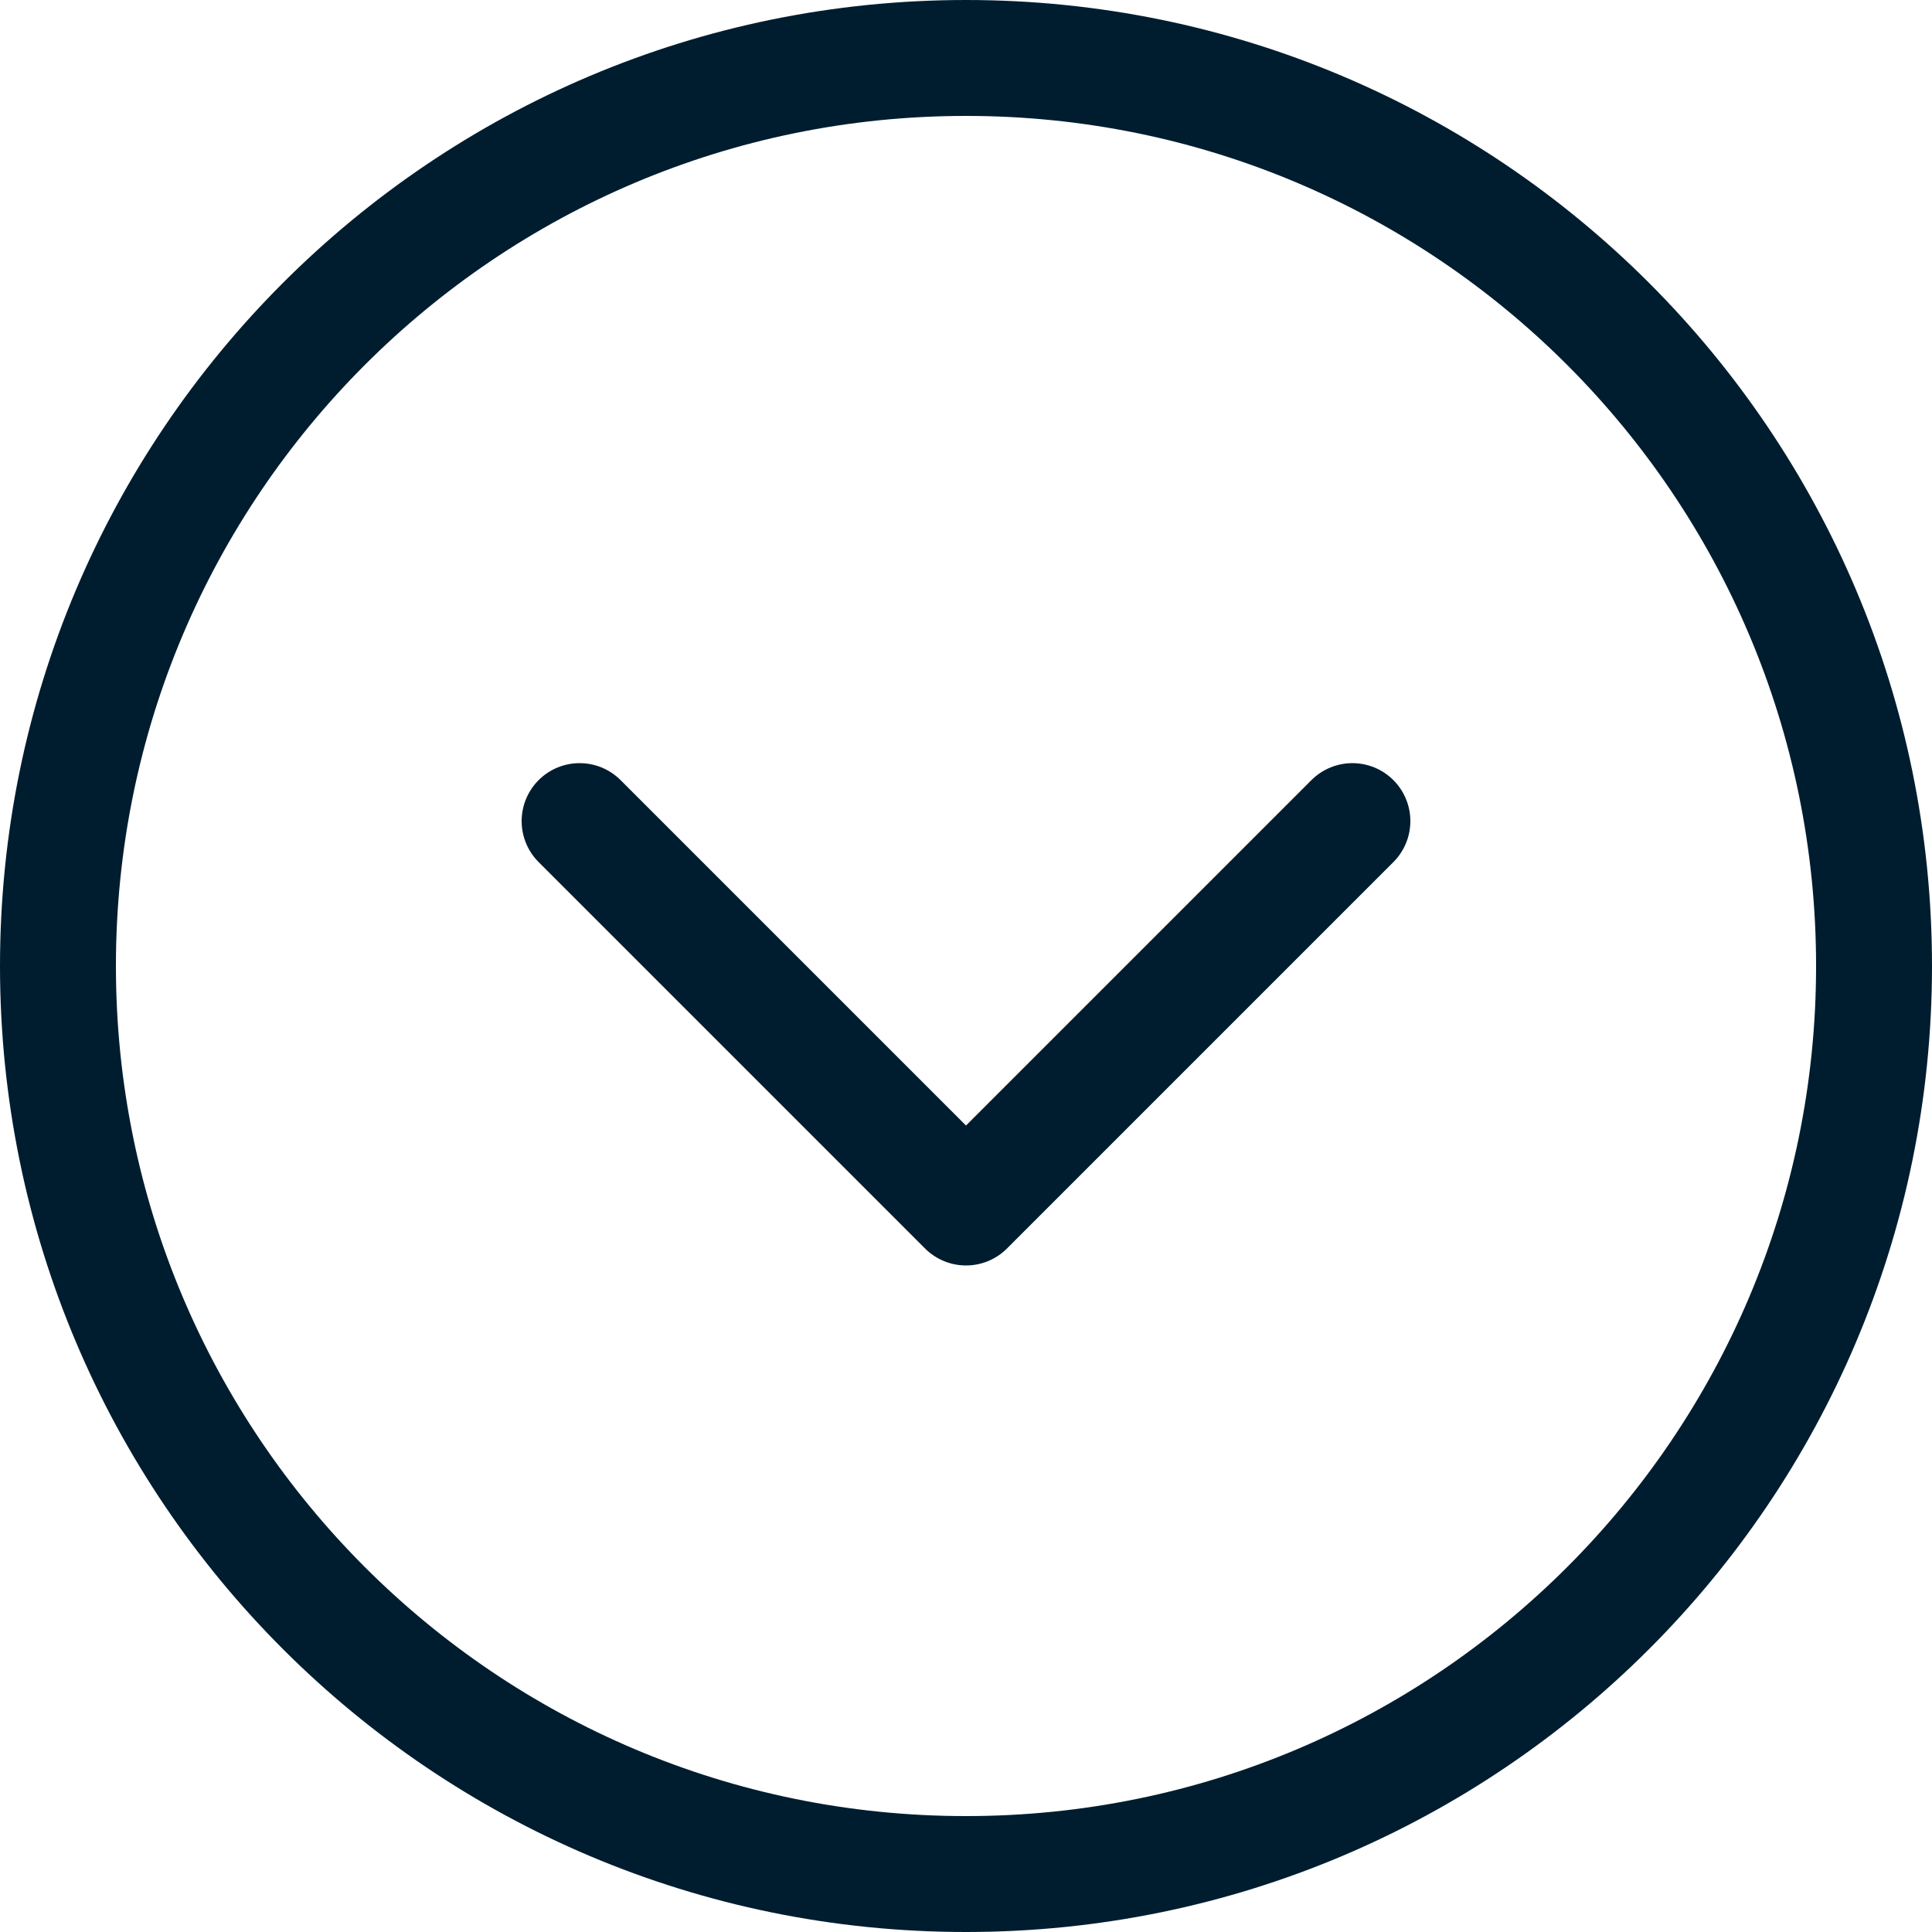 <svg width="25" height="25" viewBox="0 0 25 25" fill="none" xmlns="http://www.w3.org/2000/svg">
    <path d="m7.5 10.625 5 5 5-5" stroke="#001D2F" stroke-width="1.5" stroke-linecap="round" stroke-linejoin="round"/>
    <path d="M.75 12.5C.75 6.01 6.01.75 12.5.75S24.25 6.01 24.25 12.5 18.99 24.25 12.5 24.25.75 18.99.75 12.5z" stroke="#001D2F" stroke-width="1.5"/>
</svg>
